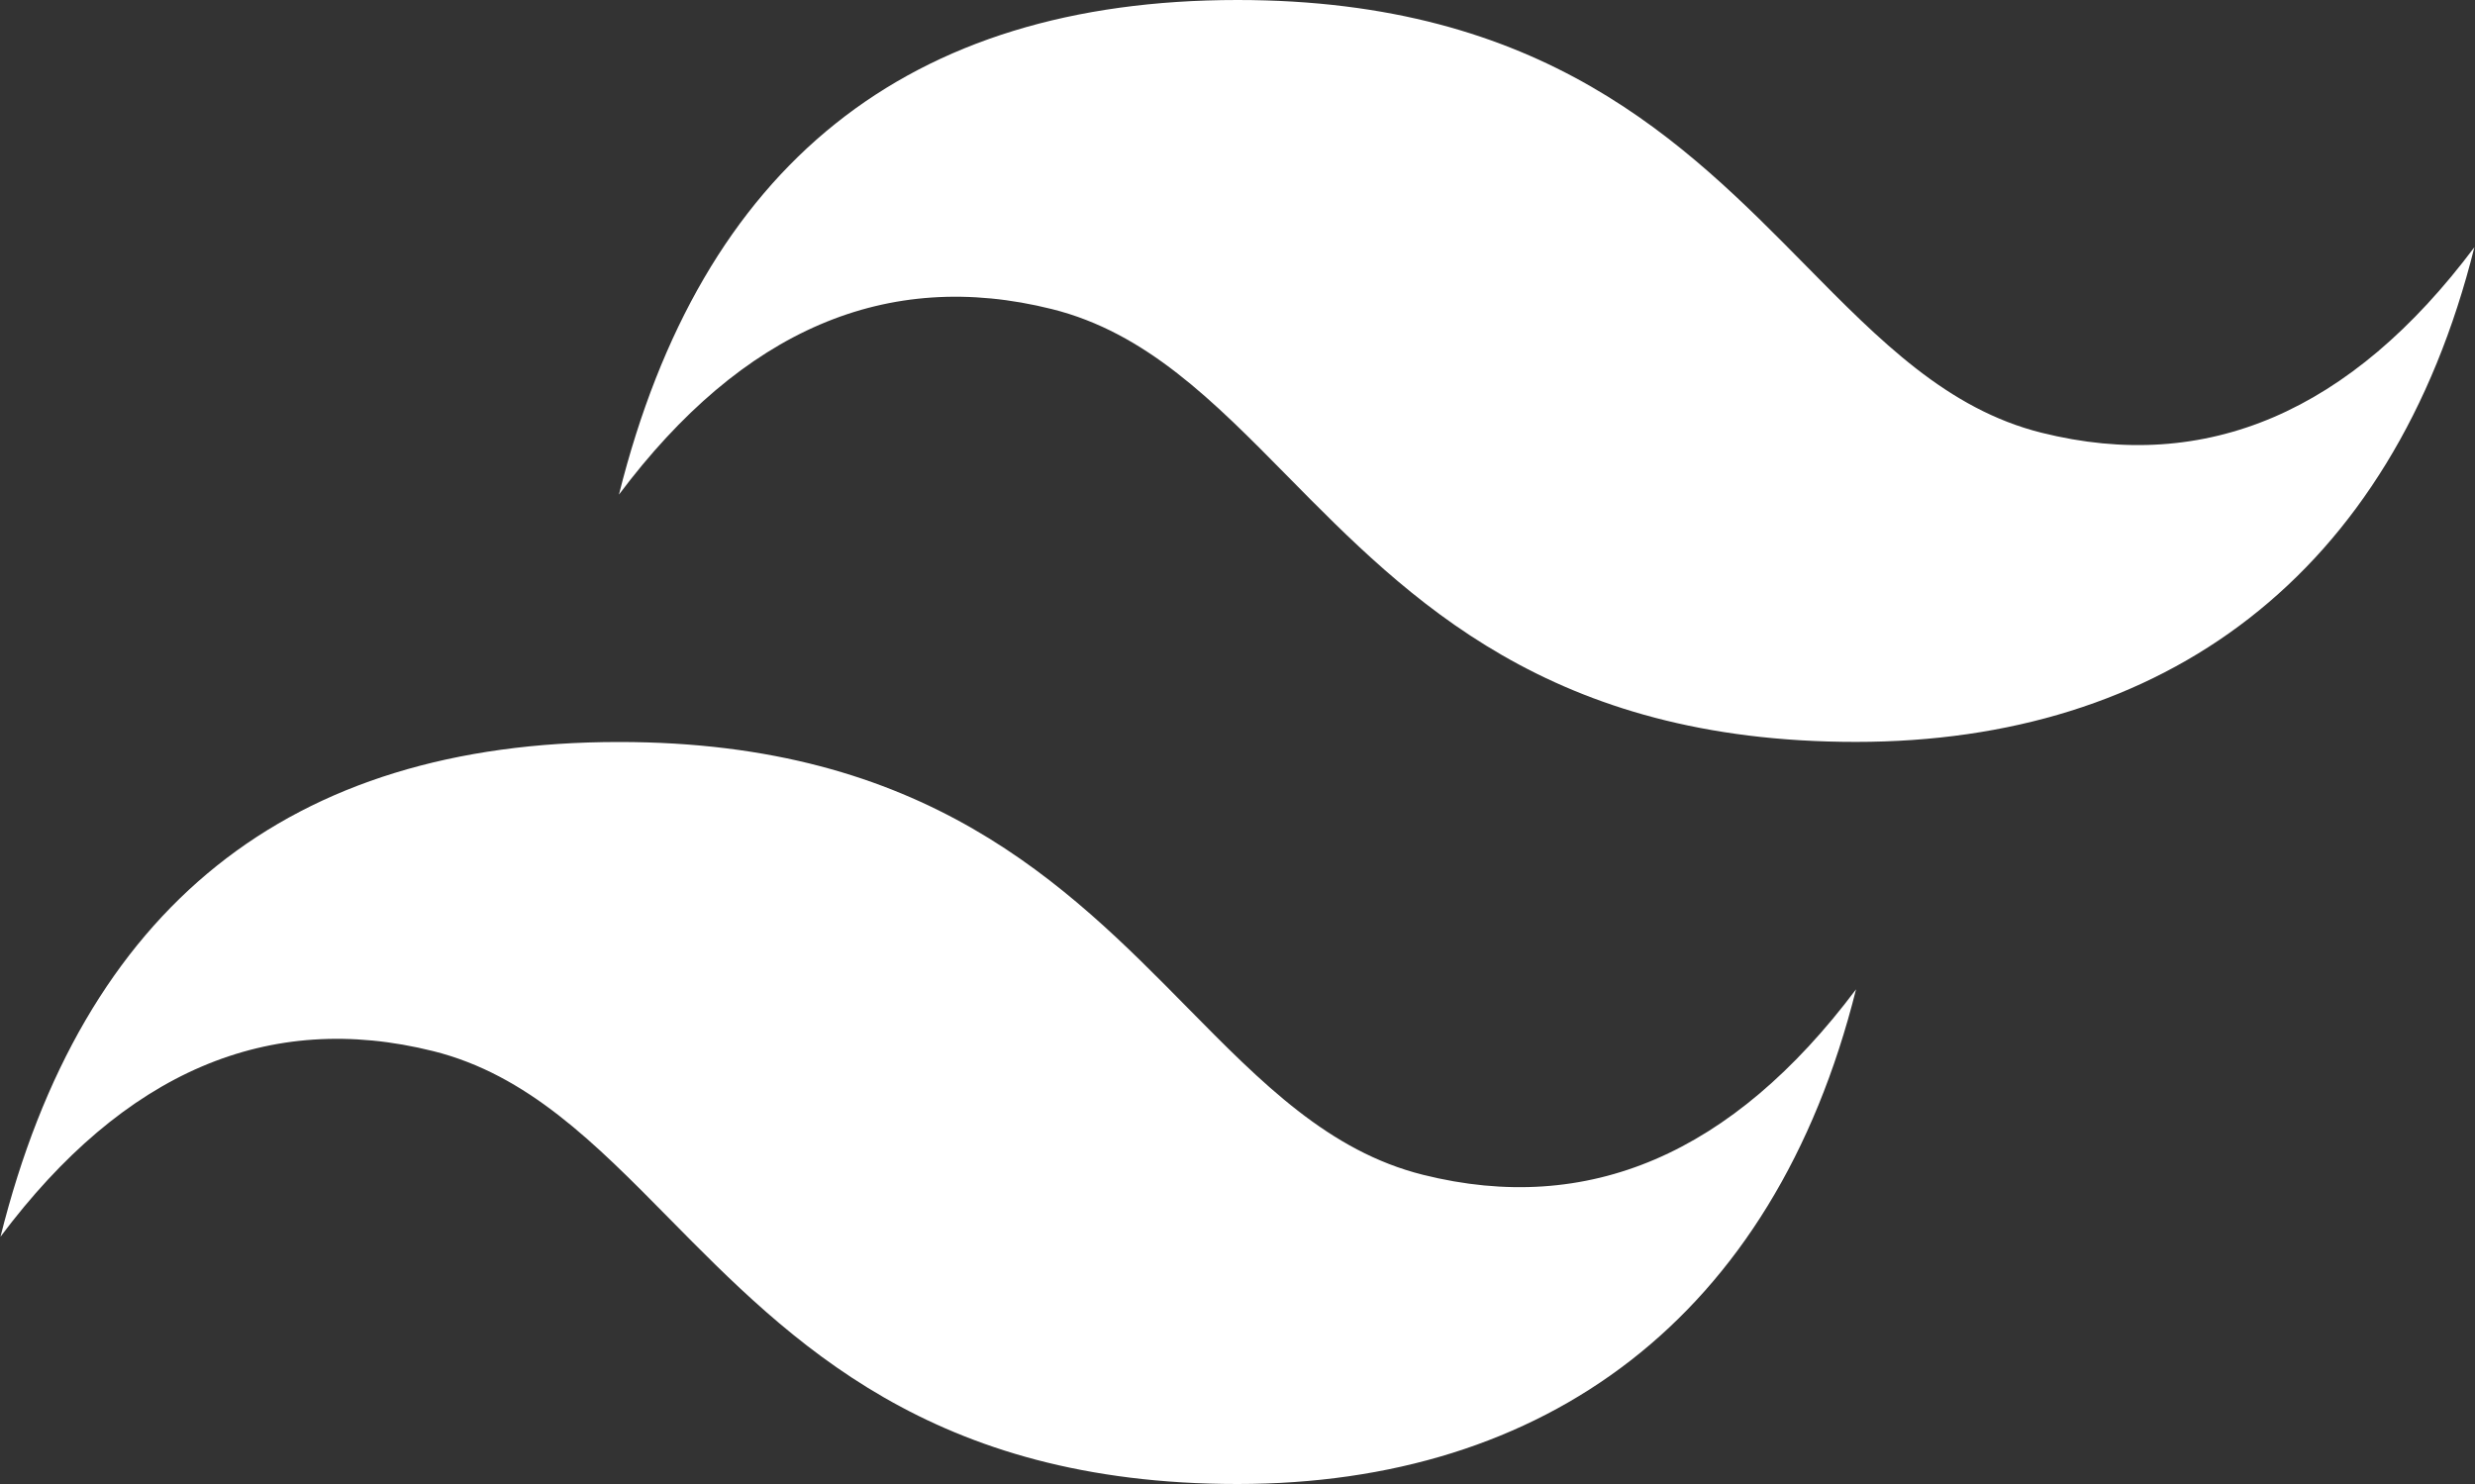 <?xml version="1.0" encoding="UTF-8"?>
<svg id="Calque_1" data-name="Calque 1" xmlns="http://www.w3.org/2000/svg" version="1.1" viewBox="0 0 2500 1499">
  <rect x="0" y="0" width="2500" height="1499" fill="#333333" stroke="none"/>
  <defs>
    <style>
      .cls-1 {
        fill: #fff;
        stroke-width: 0px;
      }
    </style>
  </defs>
  <path class="cls-1" d="M1250,0C916.8,0,708.5,166.6,625.2,499.6c125-166.6,270.7-229,437.3-187.4,95.1,23.7,163,92.7,238.2,169,122.5,124.3,264.3,268.2,574,268.2s541.5-166.6,624.7-499.7c-124.9,166.6-270.7,229-437.3,187.4-95-23.7-163-92.7-238.2-169C1701.5,143.9,1559.7,0,1250,0h0ZM625.2,749.5c-333.2,0-541.5,166.6-624.7,499.7,124.9-166.6,270.7-229,437.3-187.4,95,23.8,163,92.7,238.2,169,122.5,124.3,264.3,268.2,574,268.2s541.5-166.6,624.8-499.7c-125,166.6-270.7,229-437.3,187.4-95.1-23.7-163-92.7-238.2-169-122.5-124.3-264.3-268.2-574-268.2h0Z"/>
</svg>